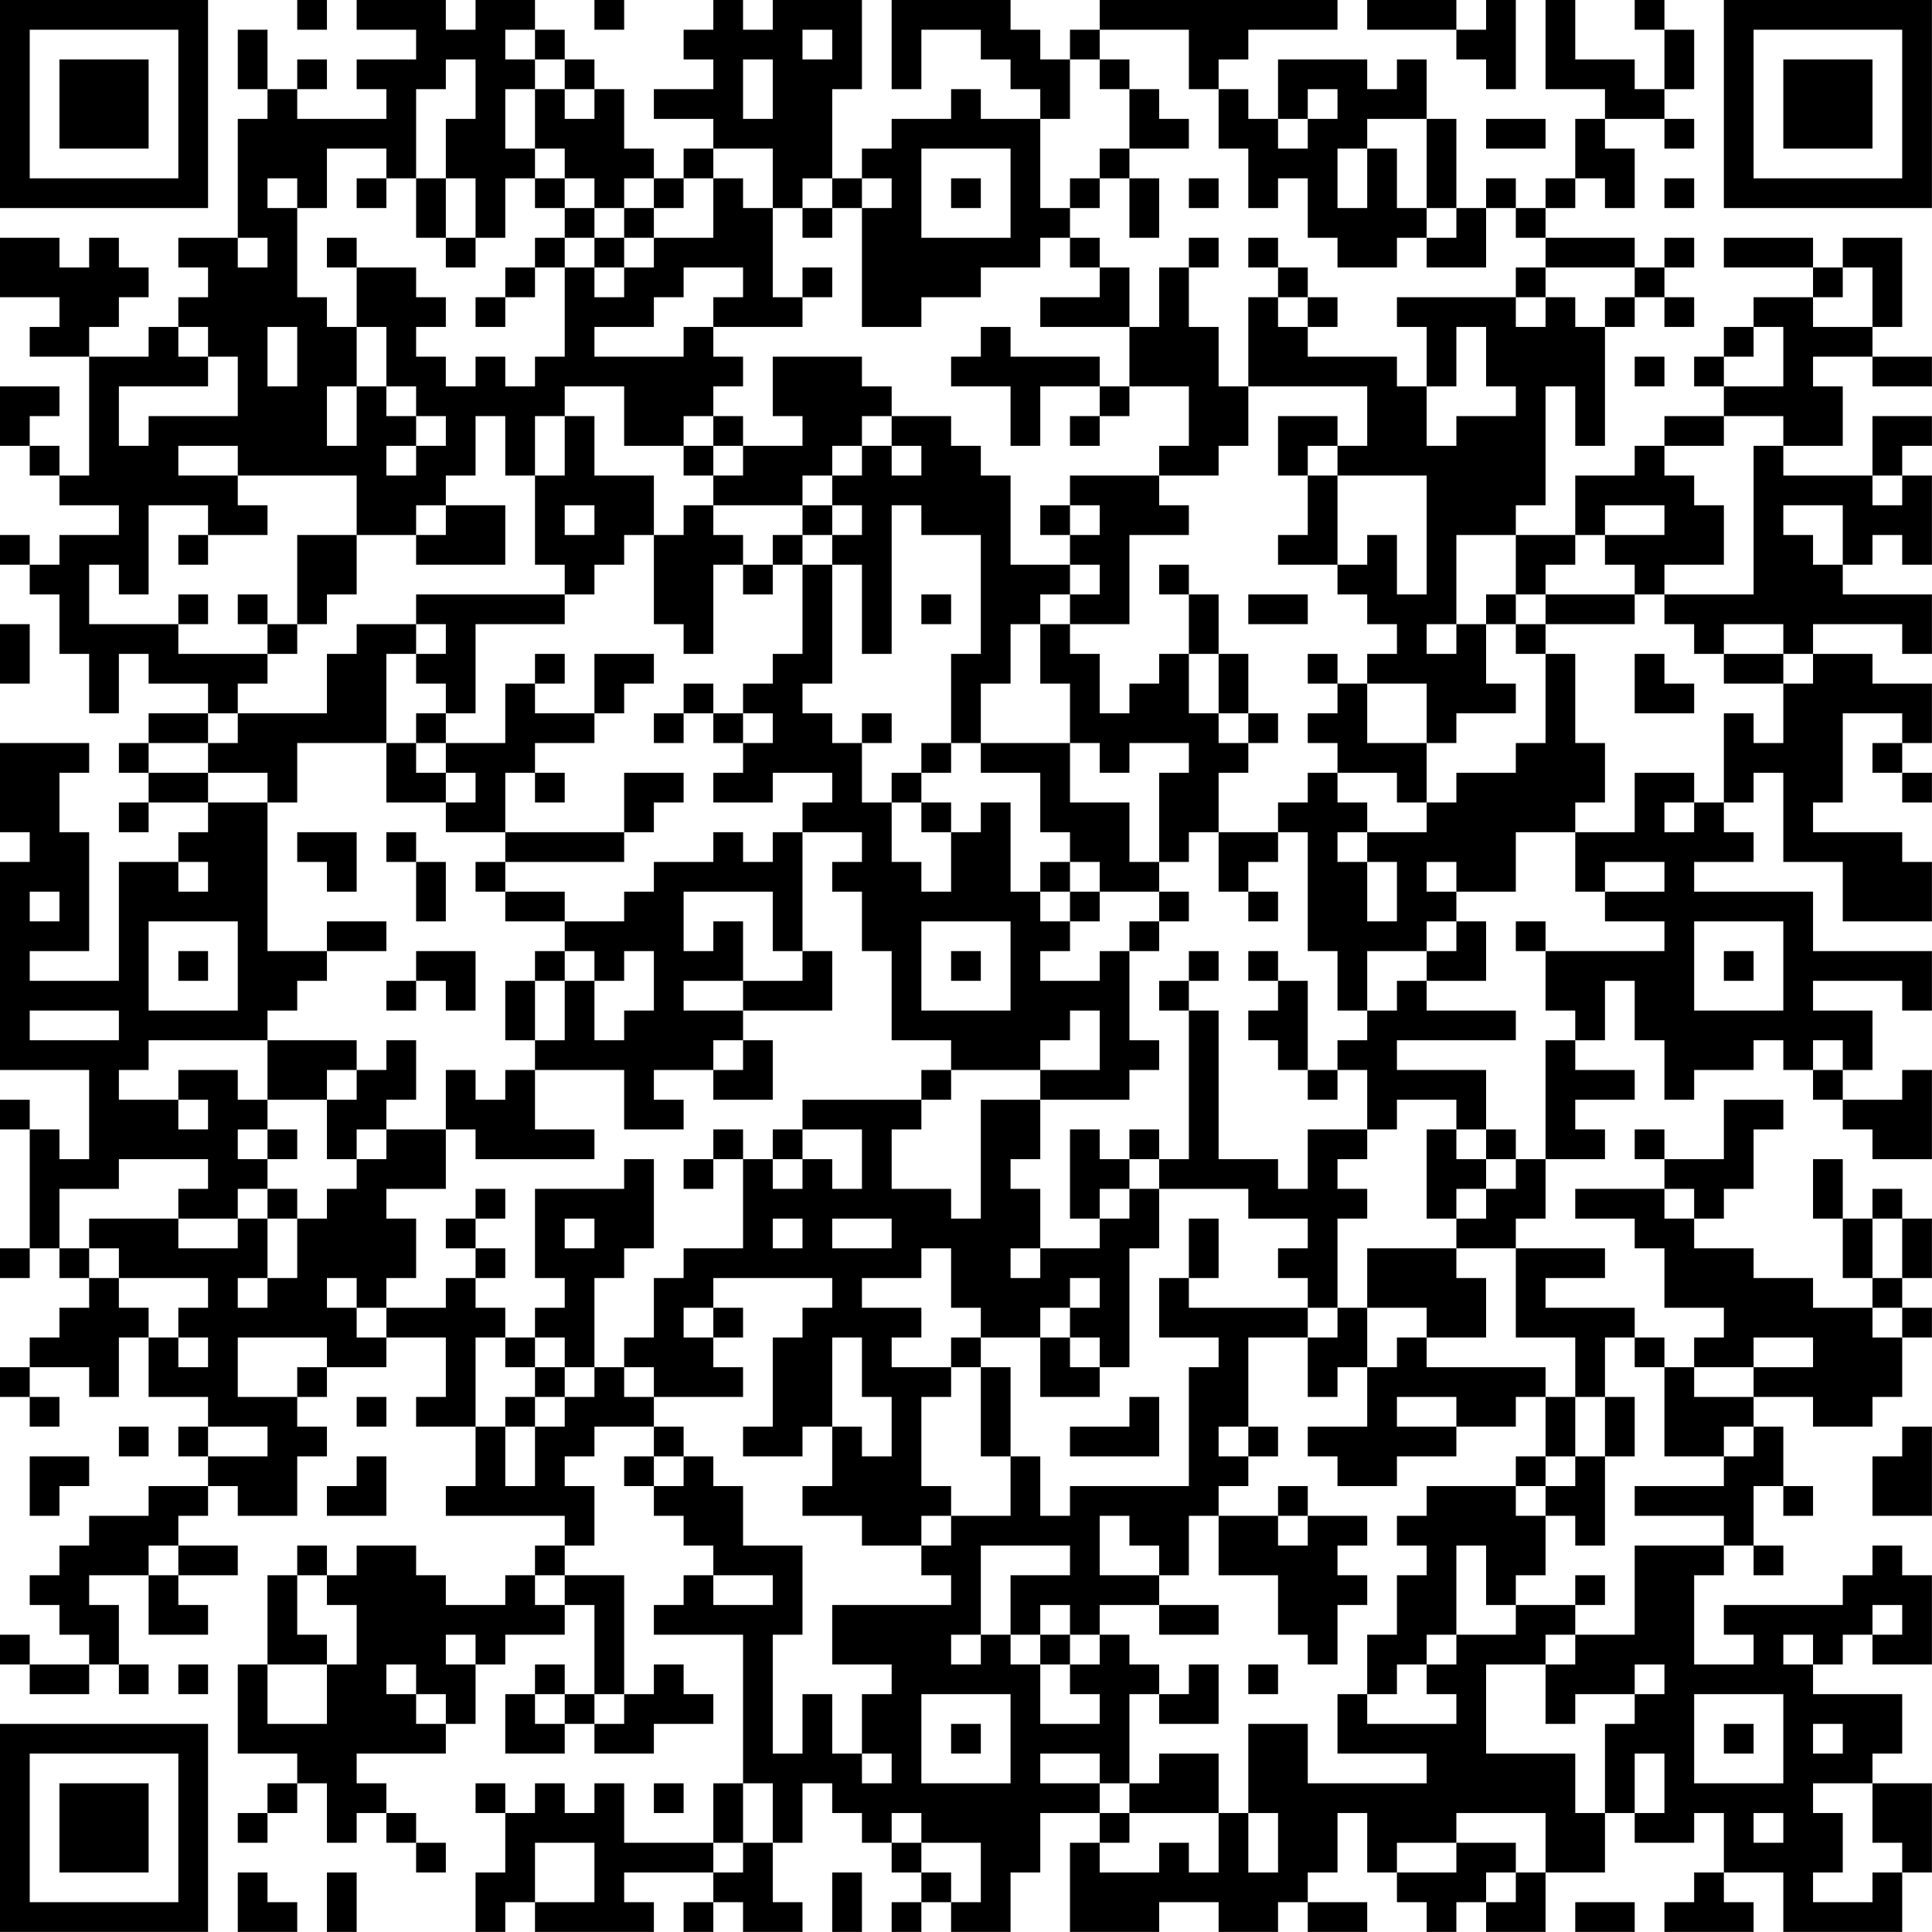 <?xml version="1.0" encoding="UTF-8"?>
<svg xmlns="http://www.w3.org/2000/svg" version="1.1" width="250" height="250" viewBox="0 0 250 250"><rect x="0" y="0" width="250" height="250" fill="#ffffff"/><g transform="scale(3.846)"><g transform="translate(0,0)"><path fill-rule="evenodd" d="M10 0L10 1L11 1L11 0ZM12 0L12 1L14 1L14 2L12 2L12 3L13 3L13 4L10 4L10 3L11 3L11 2L10 2L10 3L9 3L9 1L8 1L8 3L9 3L9 4L8 4L8 8L6 8L6 9L7 9L7 10L6 10L6 11L5 11L5 12L3 12L3 11L4 11L4 10L5 10L5 9L4 9L4 8L3 8L3 9L2 9L2 8L0 8L0 10L2 10L2 11L1 11L1 12L3 12L3 16L2 16L2 15L1 15L1 14L2 14L2 13L0 13L0 15L1 15L1 16L2 16L2 17L4 17L4 18L2 18L2 19L1 19L1 18L0 18L0 19L1 19L1 20L2 20L2 22L3 22L3 24L4 24L4 22L5 22L5 23L7 23L7 24L5 24L5 25L4 25L4 26L5 26L5 27L4 27L4 28L5 28L5 27L7 27L7 28L6 28L6 29L4 29L4 33L1 33L1 32L3 32L3 28L2 28L2 26L3 26L3 25L0 25L0 28L1 28L1 29L0 29L0 36L3 36L3 39L2 39L2 38L1 38L1 37L0 37L0 38L1 38L1 42L0 42L0 43L1 43L1 42L2 42L2 43L3 43L3 44L2 44L2 45L1 45L1 46L0 46L0 47L1 47L1 48L2 48L2 47L1 47L1 46L3 46L3 47L4 47L4 45L5 45L5 47L7 47L7 48L6 48L6 49L7 49L7 50L5 50L5 51L3 51L3 52L2 52L2 53L1 53L1 54L2 54L2 55L3 55L3 56L1 56L1 55L0 55L0 56L1 56L1 57L3 57L3 56L4 56L4 57L5 57L5 56L4 56L4 54L3 54L3 53L5 53L5 55L7 55L7 54L6 54L6 53L8 53L8 52L6 52L6 51L7 51L7 50L8 50L8 51L10 51L10 49L11 49L11 48L10 48L10 47L11 47L11 46L13 46L13 45L15 45L15 47L14 47L14 48L16 48L16 50L15 50L15 51L19 51L19 52L18 52L18 53L17 53L17 54L15 54L15 53L14 53L14 52L12 52L12 53L11 53L11 52L10 52L10 53L9 53L9 56L8 56L8 59L10 59L10 60L9 60L9 61L8 61L8 62L9 62L9 61L10 61L10 60L11 60L11 62L12 62L12 61L13 61L13 62L14 62L14 63L15 63L15 62L14 62L14 61L13 61L13 60L12 60L12 59L15 59L15 58L16 58L16 56L17 56L17 55L19 55L19 54L20 54L20 57L19 57L19 56L18 56L18 57L17 57L17 59L19 59L19 58L20 58L20 59L22 59L22 58L24 58L24 57L23 57L23 56L22 56L22 57L21 57L21 53L19 53L19 52L20 52L20 50L19 50L19 49L20 49L20 48L22 48L22 49L21 49L21 50L22 50L22 51L23 51L23 52L24 52L24 53L23 53L23 54L22 54L22 55L25 55L25 60L24 60L24 62L21 62L21 60L20 60L20 61L19 61L19 60L18 60L18 61L17 61L17 60L16 60L16 61L17 61L17 63L16 63L16 65L17 65L17 64L18 64L18 65L22 65L22 64L21 64L21 63L24 63L24 64L23 64L23 65L24 65L24 64L25 64L25 65L27 65L27 64L26 64L26 62L27 62L27 60L28 60L28 61L29 61L29 62L30 62L30 63L31 63L31 64L30 64L30 65L31 65L31 64L32 64L32 65L34 65L34 63L35 63L35 61L37 61L37 62L36 62L36 65L39 65L39 64L41 64L41 65L43 65L43 64L44 64L44 65L46 65L46 64L44 64L44 63L45 63L45 61L46 61L46 63L47 63L47 64L48 64L48 65L49 65L49 64L50 64L50 65L52 65L52 63L54 63L54 61L55 61L55 62L57 62L57 61L58 61L58 63L57 63L57 64L56 64L56 65L59 65L59 64L58 64L58 63L60 63L60 65L64 65L64 63L65 63L65 60L63 60L63 59L64 59L64 57L61 57L61 56L62 56L62 55L63 55L63 56L65 56L65 53L64 53L64 52L63 52L63 53L62 53L62 54L58 54L58 55L59 55L59 56L57 56L57 53L58 53L58 52L59 52L59 53L60 53L60 52L59 52L59 50L60 50L60 51L61 51L61 50L60 50L60 48L59 48L59 47L61 47L61 48L63 48L63 47L64 47L64 45L65 45L65 44L64 44L64 43L65 43L65 41L64 41L64 40L63 40L63 41L62 41L62 39L61 39L61 41L62 41L62 43L63 43L63 44L61 44L61 43L59 43L59 42L57 42L57 41L58 41L58 40L59 40L59 38L60 38L60 37L58 37L58 39L56 39L56 38L55 38L55 39L56 39L56 40L53 40L53 41L55 41L55 42L56 42L56 44L58 44L58 45L57 45L57 46L56 46L56 45L55 45L55 44L52 44L52 43L54 43L54 42L51 42L51 41L52 41L52 39L54 39L54 38L53 38L53 37L55 37L55 36L53 36L53 35L54 35L54 33L55 33L55 35L56 35L56 37L57 37L57 36L59 36L59 35L60 35L60 36L61 36L61 37L62 37L62 38L63 38L63 39L65 39L65 36L64 36L64 37L62 37L62 36L63 36L63 34L61 34L61 33L64 33L64 34L65 34L65 32L61 32L61 30L57 30L57 29L59 29L59 28L58 28L58 27L59 27L59 26L60 26L60 29L62 29L62 31L65 31L65 29L64 29L64 28L61 28L61 27L62 27L62 24L64 24L64 25L63 25L63 26L64 26L64 27L65 27L65 26L64 26L64 25L65 25L65 23L63 23L63 22L61 22L61 21L64 21L64 22L65 22L65 20L62 20L62 19L63 19L63 18L64 18L64 19L65 19L65 16L64 16L64 15L65 15L65 14L63 14L63 16L60 16L60 15L62 15L62 13L61 13L61 12L63 12L63 13L65 13L65 12L63 12L63 11L64 11L64 8L62 8L62 9L61 9L61 8L58 8L58 9L61 9L61 10L59 10L59 11L58 11L58 12L57 12L57 13L58 13L58 14L56 14L56 15L55 15L55 16L53 16L53 18L51 18L51 17L52 17L52 13L53 13L53 15L54 15L54 11L55 11L55 10L56 10L56 11L57 11L57 10L56 10L56 9L57 9L57 8L56 8L56 9L55 9L55 8L52 8L52 7L53 7L53 6L54 6L54 7L55 7L55 5L54 5L54 4L56 4L56 5L57 5L57 4L56 4L56 3L57 3L57 1L56 1L56 0L55 0L55 1L56 1L56 3L55 3L55 2L53 2L53 0L52 0L52 3L54 3L54 4L53 4L53 6L52 6L52 7L51 7L51 6L50 6L50 7L49 7L49 4L48 4L48 2L47 2L47 3L46 3L46 2L43 2L43 4L42 4L42 3L41 3L41 2L42 2L42 1L45 1L45 0L37 0L37 1L36 1L36 2L35 2L35 1L34 1L34 0L30 0L30 3L31 3L31 1L33 1L33 2L34 2L34 3L35 3L35 4L33 4L33 3L32 3L32 4L30 4L30 5L29 5L29 6L28 6L28 3L29 3L29 0L26 0L26 1L25 1L25 0L24 0L24 1L23 1L23 2L24 2L24 3L22 3L22 4L24 4L24 5L23 5L23 6L22 6L22 5L21 5L21 3L20 3L20 2L19 2L19 1L18 1L18 0L16 0L16 1L15 1L15 0ZM20 0L20 1L21 1L21 0ZM46 0L46 1L49 1L49 2L50 2L50 3L51 3L51 0L50 0L50 1L49 1L49 0ZM17 1L17 2L18 2L18 3L17 3L17 5L18 5L18 6L17 6L17 8L16 8L16 6L15 6L15 4L16 4L16 2L15 2L15 3L14 3L14 6L13 6L13 5L11 5L11 7L10 7L10 6L9 6L9 7L10 7L10 10L11 10L11 11L12 11L12 13L11 13L11 15L12 15L12 13L13 13L13 14L14 14L14 15L13 15L13 16L14 16L14 15L15 15L15 14L14 14L14 13L13 13L13 11L12 11L12 9L14 9L14 10L15 10L15 11L14 11L14 12L15 12L15 13L16 13L16 12L17 12L17 13L18 13L18 12L19 12L19 9L20 9L20 10L21 10L21 9L22 9L22 8L24 8L24 6L25 6L25 7L26 7L26 10L27 10L27 11L24 11L24 10L25 10L25 9L23 9L23 10L22 10L22 11L20 11L20 12L23 12L23 11L24 11L24 12L25 12L25 13L24 13L24 14L23 14L23 15L21 15L21 13L19 13L19 14L18 14L18 16L17 16L17 14L16 14L16 16L15 16L15 17L14 17L14 18L12 18L12 16L8 16L8 15L6 15L6 16L8 16L8 17L9 17L9 18L7 18L7 17L5 17L5 20L4 20L4 19L3 19L3 21L6 21L6 22L9 22L9 23L8 23L8 24L7 24L7 25L5 25L5 26L7 26L7 27L9 27L9 32L11 32L11 33L10 33L10 34L9 34L9 35L5 35L5 36L4 36L4 37L6 37L6 38L7 38L7 37L6 37L6 36L8 36L8 37L9 37L9 38L8 38L8 39L9 39L9 40L8 40L8 41L6 41L6 40L7 40L7 39L4 39L4 40L2 40L2 42L3 42L3 43L4 43L4 44L5 44L5 45L6 45L6 46L7 46L7 45L6 45L6 44L7 44L7 43L4 43L4 42L3 42L3 41L6 41L6 42L8 42L8 41L9 41L9 43L8 43L8 44L9 44L9 43L10 43L10 41L11 41L11 40L12 40L12 39L13 39L13 38L15 38L15 40L13 40L13 41L14 41L14 43L13 43L13 44L12 44L12 43L11 43L11 44L12 44L12 45L13 45L13 44L15 44L15 43L16 43L16 44L17 44L17 45L16 45L16 48L17 48L17 50L18 50L18 48L19 48L19 47L20 47L20 46L21 46L21 47L22 47L22 48L23 48L23 49L22 49L22 50L23 50L23 49L24 49L24 50L25 50L25 52L27 52L27 55L26 55L26 59L27 59L27 57L28 57L28 59L29 59L29 60L30 60L30 59L29 59L29 57L30 57L30 56L28 56L28 54L32 54L32 53L31 53L31 52L32 52L32 51L34 51L34 49L35 49L35 51L36 51L36 50L40 50L40 46L41 46L41 45L39 45L39 43L40 43L40 44L44 44L44 45L42 45L42 48L41 48L41 49L42 49L42 50L41 50L41 51L40 51L40 53L39 53L39 52L38 52L38 51L37 51L37 53L39 53L39 54L37 54L37 55L36 55L36 54L35 54L35 55L34 55L34 53L36 53L36 52L33 52L33 55L32 55L32 56L33 56L33 55L34 55L34 56L35 56L35 58L37 58L37 57L36 57L36 56L37 56L37 55L38 55L38 56L39 56L39 57L38 57L38 60L37 60L37 59L35 59L35 60L37 60L37 61L38 61L38 62L37 62L37 63L39 63L39 62L40 62L40 63L41 63L41 61L42 61L42 63L43 63L43 61L42 61L42 58L44 58L44 60L48 60L48 59L45 59L45 57L46 57L46 58L49 58L49 57L48 57L48 56L49 56L49 55L51 55L51 54L53 54L53 55L52 55L52 56L50 56L50 59L53 59L53 61L54 61L54 58L55 58L55 57L56 57L56 56L55 56L55 57L53 57L53 58L52 58L52 56L53 56L53 55L55 55L55 52L58 52L58 51L55 51L55 50L58 50L58 49L59 49L59 48L58 48L58 49L56 49L56 46L55 46L55 45L54 45L54 47L53 47L53 45L51 45L51 42L49 42L49 41L50 41L50 40L51 40L51 39L52 39L52 35L53 35L53 34L52 34L52 32L56 32L56 31L54 31L54 30L56 30L56 29L54 29L54 30L53 30L53 28L55 28L55 26L57 26L57 27L56 27L56 28L57 28L57 27L58 27L58 24L59 24L59 25L60 25L60 23L61 23L61 22L60 22L60 21L58 21L58 22L57 22L57 21L56 21L56 20L59 20L59 15L60 15L60 14L58 14L58 15L56 15L56 16L57 16L57 17L58 17L58 19L56 19L56 20L55 20L55 19L54 19L54 18L56 18L56 17L54 17L54 18L53 18L53 19L52 19L52 20L51 20L51 18L49 18L49 21L48 21L48 22L49 22L49 21L50 21L50 23L51 23L51 24L49 24L49 25L48 25L48 23L46 23L46 22L47 22L47 21L46 21L46 20L45 20L45 19L46 19L46 18L47 18L47 20L48 20L48 16L45 16L45 15L46 15L46 13L42 13L42 10L43 10L43 11L44 11L44 12L47 12L47 13L48 13L48 15L49 15L49 14L51 14L51 13L50 13L50 11L49 11L49 13L48 13L48 11L47 11L47 10L51 10L51 11L52 11L52 10L53 10L53 11L54 11L54 10L55 10L55 9L52 9L52 8L51 8L51 7L50 7L50 9L48 9L48 8L49 8L49 7L48 7L48 4L46 4L46 5L45 5L45 7L46 7L46 5L47 5L47 7L48 7L48 8L47 8L47 9L45 9L45 8L44 8L44 6L43 6L43 7L42 7L42 5L41 5L41 3L40 3L40 1L37 1L37 2L36 2L36 4L35 4L35 7L36 7L36 8L35 8L35 9L33 9L33 10L31 10L31 11L29 11L29 7L30 7L30 6L29 6L29 7L28 7L28 6L27 6L27 7L26 7L26 5L24 5L24 6L23 6L23 7L22 7L22 6L21 6L21 7L20 7L20 6L19 6L19 5L18 5L18 3L19 3L19 4L20 4L20 3L19 3L19 2L18 2L18 1ZM27 1L27 2L28 2L28 1ZM25 2L25 4L26 4L26 2ZM37 2L37 3L38 3L38 5L37 5L37 6L36 6L36 7L37 7L37 6L38 6L38 8L39 8L39 6L38 6L38 5L40 5L40 4L39 4L39 3L38 3L38 2ZM44 3L44 4L43 4L43 5L44 5L44 4L45 4L45 3ZM50 4L50 5L52 5L52 4ZM31 5L31 8L34 8L34 5ZM12 6L12 7L13 7L13 6ZM14 6L14 8L15 8L15 9L16 9L16 8L15 8L15 6ZM18 6L18 7L19 7L19 8L18 8L18 9L17 9L17 10L16 10L16 11L17 11L17 10L18 10L18 9L19 9L19 8L20 8L20 9L21 9L21 8L22 8L22 7L21 7L21 8L20 8L20 7L19 7L19 6ZM32 6L32 7L33 7L33 6ZM40 6L40 7L41 7L41 6ZM56 6L56 7L57 7L57 6ZM27 7L27 8L28 8L28 7ZM8 8L8 9L9 9L9 8ZM11 8L11 9L12 9L12 8ZM36 8L36 9L37 9L37 10L35 10L35 11L38 11L38 13L37 13L37 12L34 12L34 11L33 11L33 12L32 12L32 13L34 13L34 15L35 15L35 13L37 13L37 14L36 14L36 15L37 15L37 14L38 14L38 13L40 13L40 15L39 15L39 16L36 16L36 17L35 17L35 18L36 18L36 19L34 19L34 16L33 16L33 15L32 15L32 14L30 14L30 13L29 13L29 12L26 12L26 14L27 14L27 15L25 15L25 14L24 14L24 15L23 15L23 16L24 16L24 17L23 17L23 18L22 18L22 16L20 16L20 14L19 14L19 16L18 16L18 19L19 19L19 20L14 20L14 21L12 21L12 22L11 22L11 24L8 24L8 25L7 25L7 26L9 26L9 27L10 27L10 25L13 25L13 27L15 27L15 28L17 28L17 29L16 29L16 30L17 30L17 31L19 31L19 32L18 32L18 33L17 33L17 35L18 35L18 36L17 36L17 37L16 37L16 36L15 36L15 38L16 38L16 39L20 39L20 38L18 38L18 36L21 36L21 38L23 38L23 37L22 37L22 36L24 36L24 37L26 37L26 35L25 35L25 34L28 34L28 32L27 32L27 28L29 28L29 29L28 29L28 30L29 30L29 32L30 32L30 35L32 35L32 36L31 36L31 37L27 37L27 38L26 38L26 39L25 39L25 38L24 38L24 39L23 39L23 40L24 40L24 39L25 39L25 42L23 42L23 43L22 43L22 45L21 45L21 46L22 46L22 47L25 47L25 46L24 46L24 45L25 45L25 44L24 44L24 43L28 43L28 44L27 44L27 45L26 45L26 48L25 48L25 49L27 49L27 48L28 48L28 50L27 50L27 51L29 51L29 52L31 52L31 51L32 51L32 50L31 50L31 47L32 47L32 46L33 46L33 49L34 49L34 46L33 46L33 45L35 45L35 47L37 47L37 46L38 46L38 42L39 42L39 40L42 40L42 41L44 41L44 42L43 42L43 43L44 43L44 44L45 44L45 45L44 45L44 47L45 47L45 46L46 46L46 48L44 48L44 49L45 49L45 50L47 50L47 49L49 49L49 48L51 48L51 47L52 47L52 49L51 49L51 50L48 50L48 51L47 51L47 52L48 52L48 53L47 53L47 55L46 55L46 57L47 57L47 56L48 56L48 55L49 55L49 52L50 52L50 54L51 54L51 53L52 53L52 51L53 51L53 52L54 52L54 49L55 49L55 47L54 47L54 49L53 49L53 47L52 47L52 46L48 46L48 45L50 45L50 43L49 43L49 42L46 42L46 44L45 44L45 41L46 41L46 40L45 40L45 39L46 39L46 38L47 38L47 37L49 37L49 38L48 38L48 41L49 41L49 40L50 40L50 39L51 39L51 38L50 38L50 36L47 36L47 35L51 35L51 34L48 34L48 33L50 33L50 31L49 31L49 30L51 30L51 28L53 28L53 27L54 27L54 25L53 25L53 22L52 22L52 21L55 21L55 20L52 20L52 21L51 21L51 20L50 20L50 21L51 21L51 22L52 22L52 25L51 25L51 26L49 26L49 27L48 27L48 25L46 25L46 23L45 23L45 22L44 22L44 23L45 23L45 24L44 24L44 25L45 25L45 26L44 26L44 27L43 27L43 28L41 28L41 26L42 26L42 25L43 25L43 24L42 24L42 22L41 22L41 20L40 20L40 19L39 19L39 20L40 20L40 22L39 22L39 23L38 23L38 24L37 24L37 22L36 22L36 21L38 21L38 18L40 18L40 17L39 17L39 16L41 16L41 15L42 15L42 13L41 13L41 11L40 11L40 9L41 9L41 8L40 8L40 9L39 9L39 11L38 11L38 9L37 9L37 8ZM42 8L42 9L43 9L43 10L44 10L44 11L45 11L45 10L44 10L44 9L43 9L43 8ZM27 9L27 10L28 10L28 9ZM51 9L51 10L52 10L52 9ZM62 9L62 10L61 10L61 11L63 11L63 9ZM6 11L6 12L7 12L7 13L4 13L4 15L5 15L5 14L8 14L8 12L7 12L7 11ZM9 11L9 13L10 13L10 11ZM59 11L59 12L58 12L58 13L60 13L60 11ZM55 12L55 13L56 13L56 12ZM29 14L29 15L28 15L28 16L27 16L27 17L24 17L24 18L25 18L25 19L24 19L24 22L23 22L23 21L22 21L22 18L21 18L21 19L20 19L20 20L19 20L19 21L16 21L16 24L15 24L15 23L14 23L14 22L15 22L15 21L14 21L14 22L13 22L13 25L14 25L14 26L15 26L15 27L16 27L16 26L15 26L15 25L17 25L17 23L18 23L18 24L20 24L20 25L18 25L18 26L17 26L17 28L21 28L21 29L17 29L17 30L19 30L19 31L21 31L21 30L22 30L22 29L24 29L24 28L25 28L25 29L26 29L26 28L27 28L27 27L28 27L28 26L26 26L26 27L24 27L24 26L25 26L25 25L26 25L26 24L25 24L25 23L26 23L26 22L27 22L27 19L28 19L28 23L27 23L27 24L28 24L28 25L29 25L29 27L30 27L30 29L31 29L31 30L32 30L32 28L33 28L33 27L34 27L34 30L35 30L35 31L36 31L36 32L35 32L35 33L37 33L37 32L38 32L38 35L39 35L39 36L38 36L38 37L35 37L35 36L37 36L37 34L36 34L36 35L35 35L35 36L32 36L32 37L31 37L31 38L30 38L30 40L32 40L32 41L33 41L33 37L35 37L35 39L34 39L34 40L35 40L35 42L34 42L34 43L35 43L35 42L37 42L37 41L38 41L38 40L39 40L39 39L40 39L40 34L41 34L41 39L43 39L43 40L44 40L44 38L46 38L46 36L45 36L45 35L46 35L46 34L47 34L47 33L48 33L48 32L49 32L49 31L48 31L48 32L46 32L46 34L45 34L45 32L44 32L44 28L43 28L43 29L42 29L42 30L41 30L41 28L40 28L40 29L39 29L39 26L40 26L40 25L38 25L38 26L37 26L37 25L36 25L36 23L35 23L35 21L36 21L36 20L37 20L37 19L36 19L36 20L35 20L35 21L34 21L34 23L33 23L33 25L32 25L32 22L33 22L33 18L31 18L31 17L30 17L30 22L29 22L29 19L28 19L28 18L29 18L29 17L28 17L28 16L29 16L29 15L30 15L30 16L31 16L31 15L30 15L30 14ZM43 14L43 16L44 16L44 18L43 18L43 19L45 19L45 16L44 16L44 15L45 15L45 14ZM24 15L24 16L25 16L25 15ZM63 16L63 17L64 17L64 16ZM15 17L15 18L14 18L14 19L17 19L17 17ZM19 17L19 18L20 18L20 17ZM27 17L27 18L26 18L26 19L25 19L25 20L26 20L26 19L27 19L27 18L28 18L28 17ZM36 17L36 18L37 18L37 17ZM60 17L60 18L61 18L61 19L62 19L62 17ZM6 18L6 19L7 19L7 18ZM10 18L10 21L9 21L9 20L8 20L8 21L9 21L9 22L10 22L10 21L11 21L11 20L12 20L12 18ZM6 20L6 21L7 21L7 20ZM31 20L31 21L32 21L32 20ZM42 20L42 21L44 21L44 20ZM0 21L0 23L1 23L1 21ZM18 22L18 23L19 23L19 22ZM20 22L20 24L21 24L21 23L22 23L22 22ZM40 22L40 24L41 24L41 25L42 25L42 24L41 24L41 22ZM55 22L55 24L57 24L57 23L56 23L56 22ZM58 22L58 23L60 23L60 22ZM23 23L23 24L22 24L22 25L23 25L23 24L24 24L24 25L25 25L25 24L24 24L24 23ZM14 24L14 25L15 25L15 24ZM29 24L29 25L30 25L30 24ZM31 25L31 26L30 26L30 27L31 27L31 28L32 28L32 27L31 27L31 26L32 26L32 25ZM33 25L33 26L35 26L35 28L36 28L36 29L35 29L35 30L36 30L36 31L37 31L37 30L39 30L39 31L38 31L38 32L39 32L39 31L40 31L40 30L39 30L39 29L38 29L38 27L36 27L36 25ZM18 26L18 27L19 27L19 26ZM21 26L21 28L22 28L22 27L23 27L23 26ZM45 26L45 27L46 27L46 28L45 28L45 29L46 29L46 31L47 31L47 29L46 29L46 28L48 28L48 27L47 27L47 26ZM10 28L10 29L11 29L11 30L12 30L12 28ZM13 28L13 29L14 29L14 31L15 31L15 29L14 29L14 28ZM6 29L6 30L7 30L7 29ZM36 29L36 30L37 30L37 29ZM48 29L48 30L49 30L49 29ZM1 30L1 31L2 31L2 30ZM23 30L23 32L24 32L24 31L25 31L25 33L23 33L23 34L25 34L25 33L27 33L27 32L26 32L26 30ZM42 30L42 31L43 31L43 30ZM5 31L5 34L8 34L8 31ZM11 31L11 32L13 32L13 31ZM31 31L31 34L34 34L34 31ZM51 31L51 32L52 32L52 31ZM57 31L57 34L60 34L60 31ZM6 32L6 33L7 33L7 32ZM14 32L14 33L13 33L13 34L14 34L14 33L15 33L15 34L16 34L16 32ZM19 32L19 33L18 33L18 35L19 35L19 33L20 33L20 35L21 35L21 34L22 34L22 32L21 32L21 33L20 33L20 32ZM32 32L32 33L33 33L33 32ZM40 32L40 33L39 33L39 34L40 34L40 33L41 33L41 32ZM42 32L42 33L43 33L43 34L42 34L42 35L43 35L43 36L44 36L44 37L45 37L45 36L44 36L44 33L43 33L43 32ZM58 32L58 33L59 33L59 32ZM1 34L1 35L4 35L4 34ZM9 35L9 37L11 37L11 39L12 39L12 38L13 38L13 37L14 37L14 35L13 35L13 36L12 36L12 35ZM24 35L24 36L25 36L25 35ZM61 35L61 36L62 36L62 35ZM11 36L11 37L12 37L12 36ZM9 38L9 39L10 39L10 38ZM27 38L27 39L26 39L26 40L27 40L27 39L28 39L28 40L29 40L29 38ZM36 38L36 41L37 41L37 40L38 40L38 39L39 39L39 38L38 38L38 39L37 39L37 38ZM49 38L49 39L50 39L50 38ZM21 39L21 40L18 40L18 43L19 43L19 44L18 44L18 45L17 45L17 46L18 46L18 47L17 47L17 48L18 48L18 47L19 47L19 46L20 46L20 43L21 43L21 42L22 42L22 39ZM9 40L9 41L10 41L10 40ZM16 40L16 41L15 41L15 42L16 42L16 43L17 43L17 42L16 42L16 41L17 41L17 40ZM56 40L56 41L57 41L57 40ZM19 41L19 42L20 42L20 41ZM26 41L26 42L27 42L27 41ZM28 41L28 42L30 42L30 41ZM40 41L40 43L41 43L41 41ZM63 41L63 43L64 43L64 41ZM31 42L31 43L29 43L29 44L31 44L31 45L30 45L30 46L32 46L32 45L33 45L33 44L32 44L32 42ZM36 43L36 44L35 44L35 45L36 45L36 46L37 46L37 45L36 45L36 44L37 44L37 43ZM23 44L23 45L24 45L24 44ZM46 44L46 46L47 46L47 45L48 45L48 44ZM63 44L63 45L64 45L64 44ZM8 45L8 47L10 47L10 46L11 46L11 45ZM18 45L18 46L19 46L19 45ZM28 45L28 48L29 48L29 49L30 49L30 47L29 47L29 45ZM59 45L59 46L57 46L57 47L59 47L59 46L61 46L61 45ZM12 47L12 48L13 48L13 47ZM38 47L38 48L36 48L36 49L39 49L39 47ZM47 47L47 48L49 48L49 47ZM4 48L4 49L5 49L5 48ZM7 48L7 49L9 49L9 48ZM42 48L42 49L43 49L43 48ZM64 48L64 49L63 49L63 51L65 51L65 48ZM1 49L1 51L2 51L2 50L3 50L3 49ZM12 49L12 50L11 50L11 51L13 51L13 49ZM52 49L52 50L51 50L51 51L52 51L52 50L53 50L53 49ZM43 50L43 51L41 51L41 53L43 53L43 55L44 55L44 56L45 56L45 54L46 54L46 53L45 53L45 52L46 52L46 51L44 51L44 50ZM43 51L43 52L44 52L44 51ZM5 52L5 53L6 53L6 52ZM10 53L10 55L11 55L11 56L9 56L9 58L11 58L11 56L12 56L12 54L11 54L11 53ZM18 53L18 54L19 54L19 53ZM24 53L24 54L26 54L26 53ZM53 53L53 54L54 54L54 53ZM39 54L39 55L41 55L41 54ZM63 54L63 55L64 55L64 54ZM15 55L15 56L16 56L16 55ZM35 55L35 56L36 56L36 55ZM60 55L60 56L61 56L61 55ZM6 56L6 57L7 57L7 56ZM13 56L13 57L14 57L14 58L15 58L15 57L14 57L14 56ZM40 56L40 57L39 57L39 58L41 58L41 56ZM42 56L42 57L43 57L43 56ZM18 57L18 58L19 58L19 57ZM20 57L20 58L21 58L21 57ZM31 57L31 60L34 60L34 57ZM57 57L57 60L60 60L60 57ZM32 58L32 59L33 59L33 58ZM58 58L58 59L59 59L59 58ZM61 58L61 59L62 59L62 58ZM39 59L39 60L38 60L38 61L41 61L41 59ZM55 59L55 61L56 61L56 59ZM22 60L22 61L23 61L23 60ZM25 60L25 62L24 62L24 63L25 63L25 62L26 62L26 60ZM61 60L61 61L62 61L62 63L61 63L61 64L63 64L63 63L64 63L64 62L63 62L63 60ZM30 61L30 62L31 62L31 63L32 63L32 64L33 64L33 62L31 62L31 61ZM49 61L49 62L47 62L47 63L49 63L49 62L51 62L51 63L50 63L50 64L51 64L51 63L52 63L52 61ZM59 61L59 62L60 62L60 61ZM18 62L18 64L20 64L20 62ZM8 63L8 65L10 65L10 64L9 64L9 63ZM11 63L11 65L12 65L12 63ZM28 63L28 65L29 65L29 63ZM53 64L53 65L55 65L55 64ZM0 0L0 7L7 7L7 0ZM1 1L1 6L6 6L6 1ZM2 2L2 5L5 5L5 2ZM58 0L58 7L65 7L65 0ZM59 1L59 6L64 6L64 1ZM60 2L60 5L63 5L63 2ZM0 58L0 65L7 65L7 58ZM1 59L1 64L6 64L6 59ZM2 60L2 63L5 63L5 60Z" fill="#000000"/></g></g></svg>
